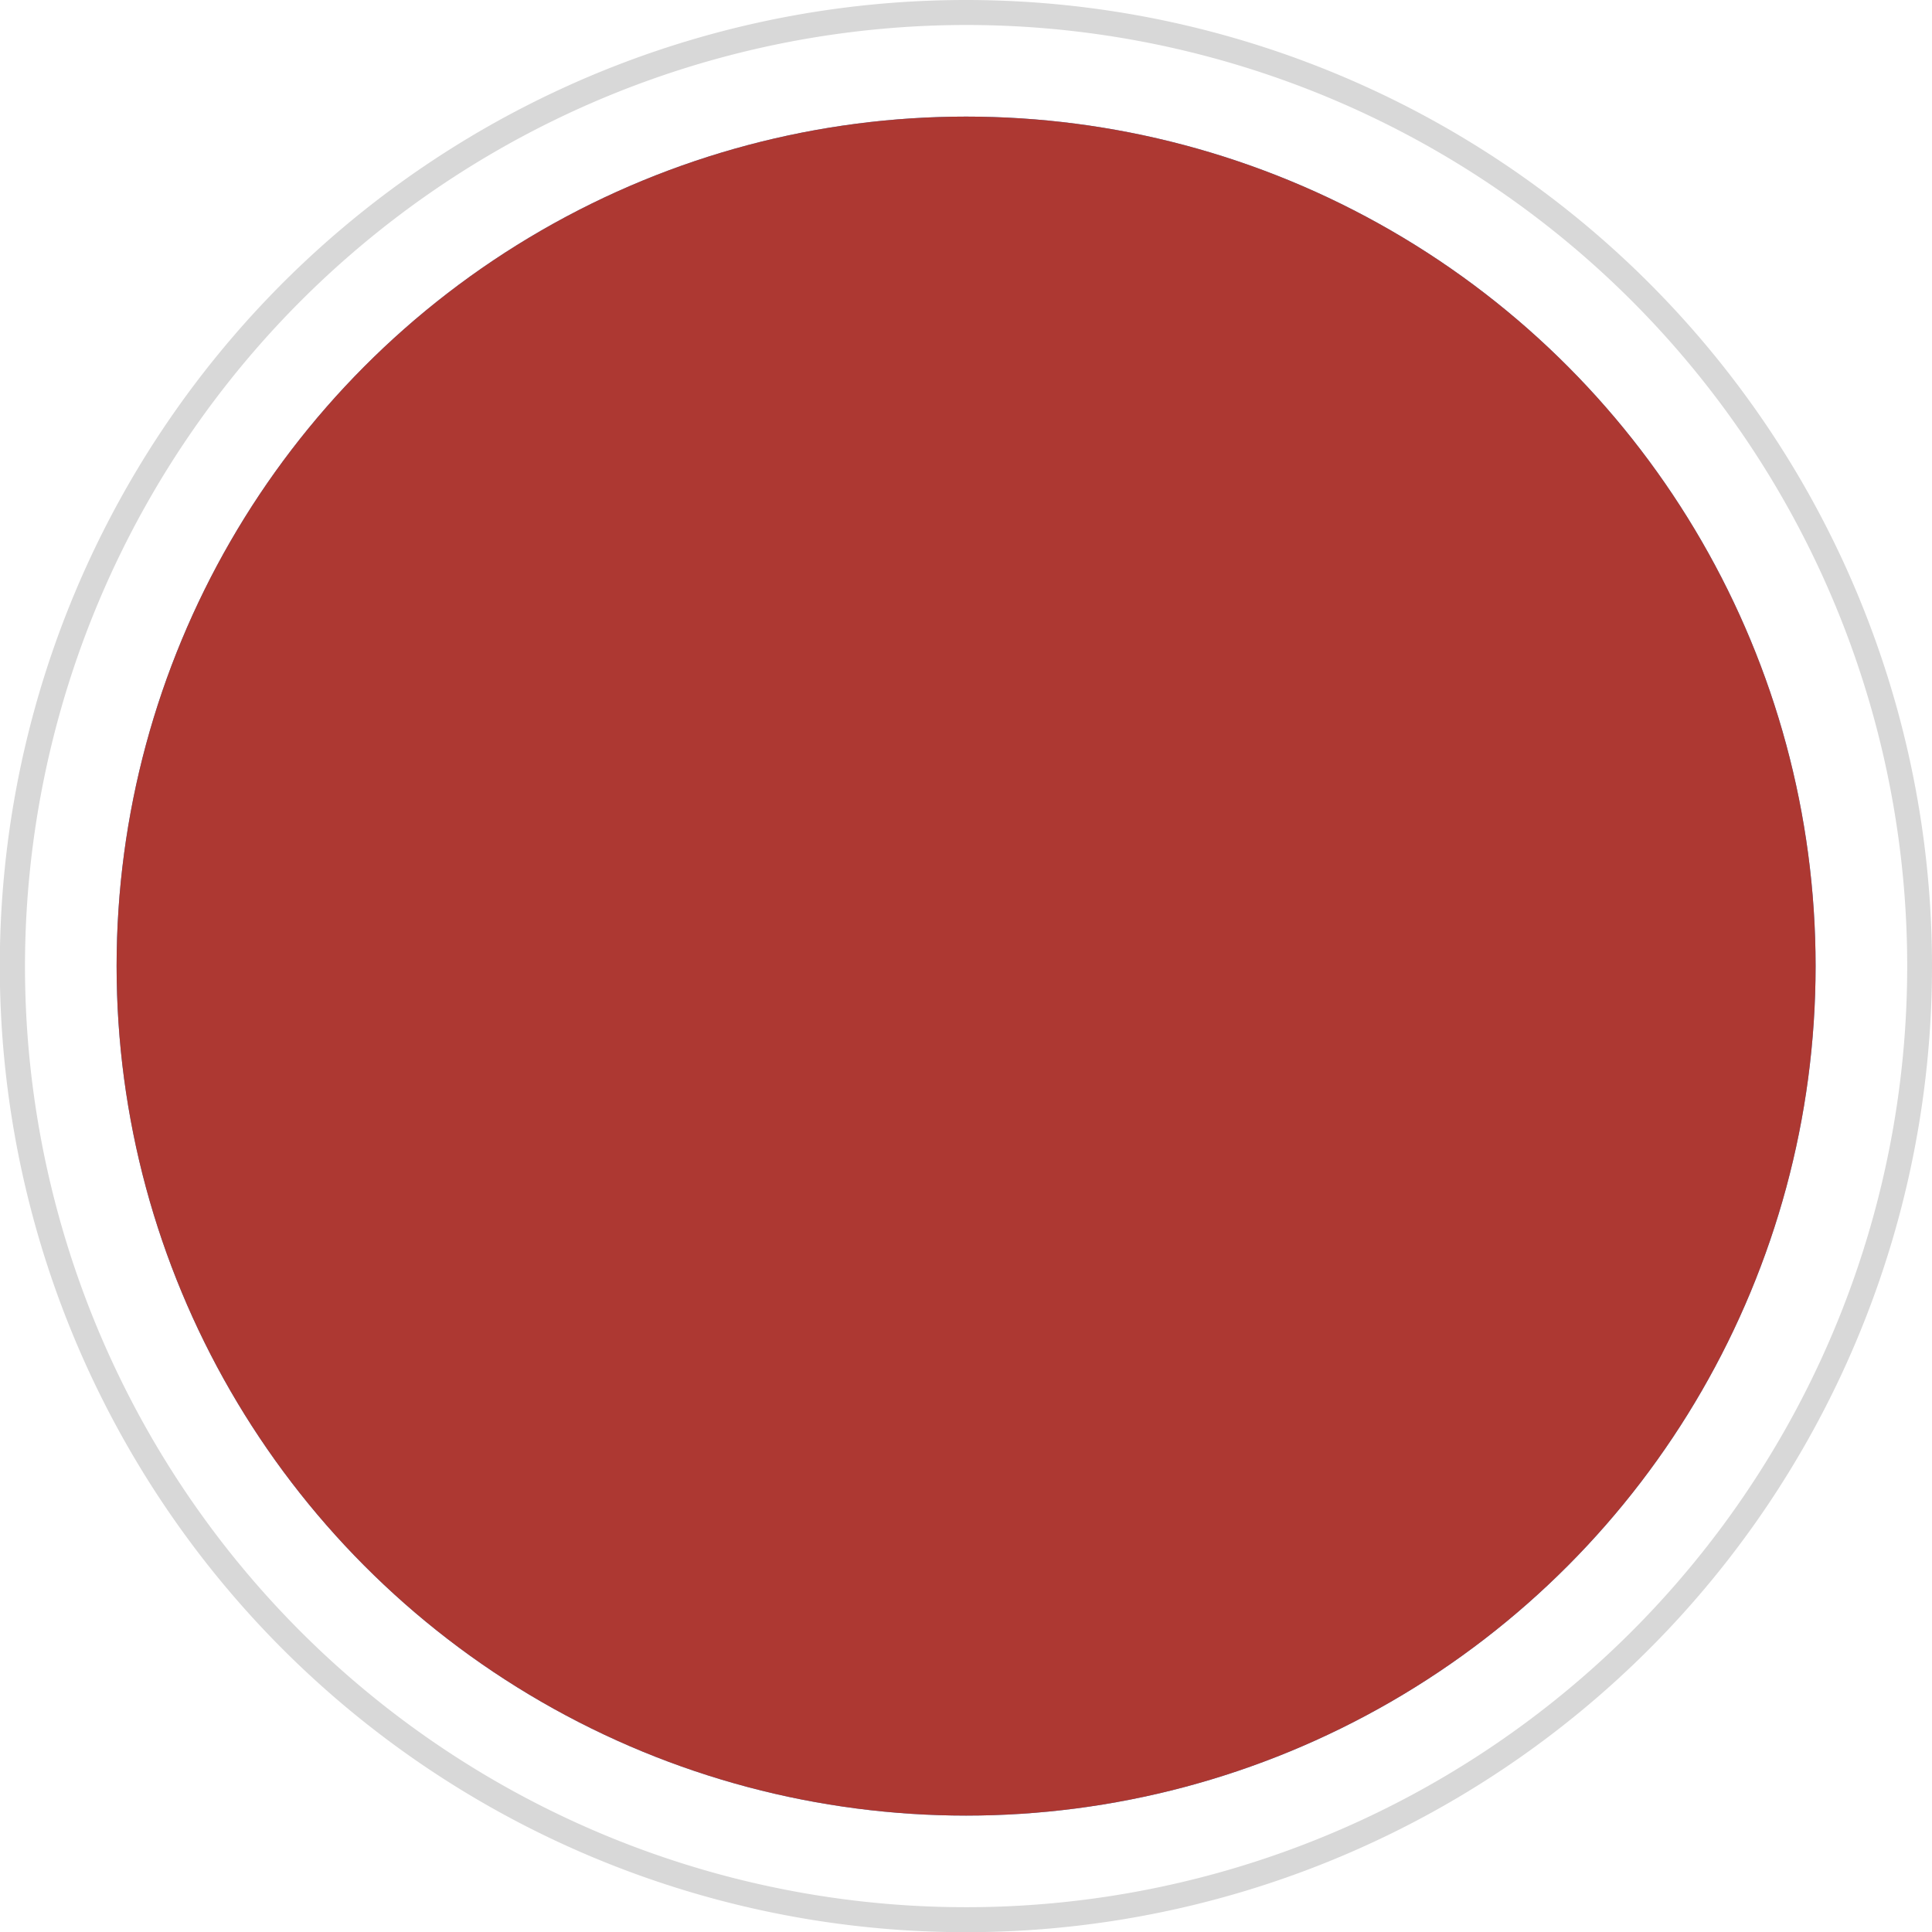 <?xml version="1.0" encoding="UTF-8"?> <svg xmlns="http://www.w3.org/2000/svg" id="Слой_1" data-name="Слой 1" viewBox="0 0 99.75 99.75"><defs><style>.cls-1{fill:#4795d6;}.cls-2{fill:#ad3832;}.cls-3{fill:#d8d8d8;}</style></defs><title>Безымянный-3</title><circle class="cls-1" cx="49.88" cy="49.88" r="43.86"></circle><circle class="cls-2" cx="49.88" cy="49.88" r="43.86"></circle><path class="cls-3" d="M49.88,1.29A48.59,48.59,0,1,1,1.29,49.88,48.63,48.63,0,0,1,49.88,1.29m0-1.29A49.88,49.88,0,1,0,99.75,49.88,49.88,49.88,0,0,0,49.88,0Z" transform="translate(0 0)"></path></svg> 